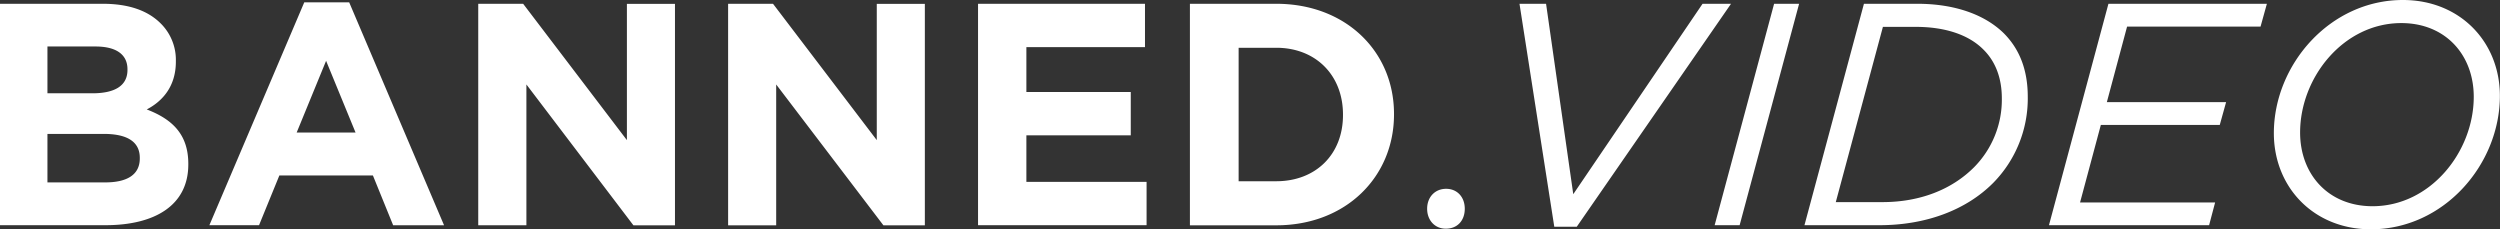 <svg xmlns="http://www.w3.org/2000/svg" viewBox="0 0 1082.83 99.32">
  <rect x="0" y="0" width="1082.83" height="99.32" fill="#333333" stroke="none"/>
  <defs>
    <style>
      .cls-1{fill:#fff}
    </style>
  </defs>
  <g id="Layer_2" data-name="Layer 2">
    <g id="Layer_1-2" data-name="Layer 1">
      <path class="cls-1" d="M44.52 1.64c11.1 0 19.46 2.88 25.07 8.5a22.18 22.18 0 016.58 16.3v.27c0 10.69-5.76 17.13-12.61 20.69 11.1 4.25 18 10.82 18 23.56v.28c0 17.53-14.25 26.3-35.89 26.3H0V1.64zm10.69 28.64V30c0-6.44-4.93-9.86-13.84-9.86H20.55v20.27H40c9.32 0 15.21-3.01 15.21-10.13zm5.34 38.35v-.27c0-6.44-4.66-10.36-15.62-10.36H20.55v21h25.07c9.31 0 14.93-3.24 14.93-10.37zM151.24 1l41.1 96.58h-22.05L161.52 76H121l-8.8 21.54H90.69L131.79 1zm-10 25.34L128.5 57.4H154zM226.59 1.64l44.94 59.05v-59h20.82v95.9h-18L228 36.58v61h-20.86V1.64zM334.82 1.64l44.94 59.05v-59h20.82v95.9h-17.95l-46.44-61v61h-20.82V1.64zM495.93 1.64v18.77h-51.37v19.45h45.21v18.77h-45.21v20.14h52.06v18.77h-73V1.64zM552.79 1.64c30.14 0 51 20.69 51 47.68v.27c0 27-20.82 48-51 48h-37.4V1.64zm28.9 48.23v-.28c0-17-11.78-28.9-28.9-28.9h-16.3V78.5h16.3c17.12 0 28.9-11.65 28.9-28.63zM618.14 90.42c0-5.07 3.42-8.64 8.22-8.64s8.08 3.57 8.08 8.64-3.15 8.63-8.22 8.63c-4.79 0-8.08-3.7-8.08-8.63zM658.14 1.64h11.51l11.78 82.47 56-82.47h12.33l-66.82 96.58h-9.73zM768.42 1.64h10.83l-25.76 95.9h-10.82zM807.33 1.64h23.15c15.89 0 29 4.52 37.4 12.74 6.85 6.85 10.41 15.9 10.41 27.54a52.11 52.11 0 01-15.07 37.4C851.71 90.83 834.45 97.54 814 97.54h-32.43zm8.08 85.9c16 0 29.87-5.34 39.59-15.07a41.57 41.57 0 0012.06-29.87c0-9-2.88-16.16-8.08-21.23-6.31-6.3-16.44-9.73-29.18-9.73h-14.25l-20.41 75.9zM913.23 1.64h68.63l-2.74 9.87h-57.81l-8.77 32.74h51.65l-2.74 9.86h-51.51l-9 33.57h58.5l-2.61 9.86h-69.36zM984.88 57.67c0-29.59 24.25-57.67 55.9-57.67 24.79 0 42 18.22 42 41.51 0 29.73-24.25 57.81-55.89 57.81-24.75 0-42.01-18.22-42.01-41.65zm86.58-15.75c0-18.08-12.19-31.92-31.37-31.92-25.07 0-43.84 23.56-43.84 47.4 0 18.08 12.19 31.92 31.37 31.92 25.07 0 43.84-23.56 43.84-47.4z"/>
    </g>
  </g>
</svg>